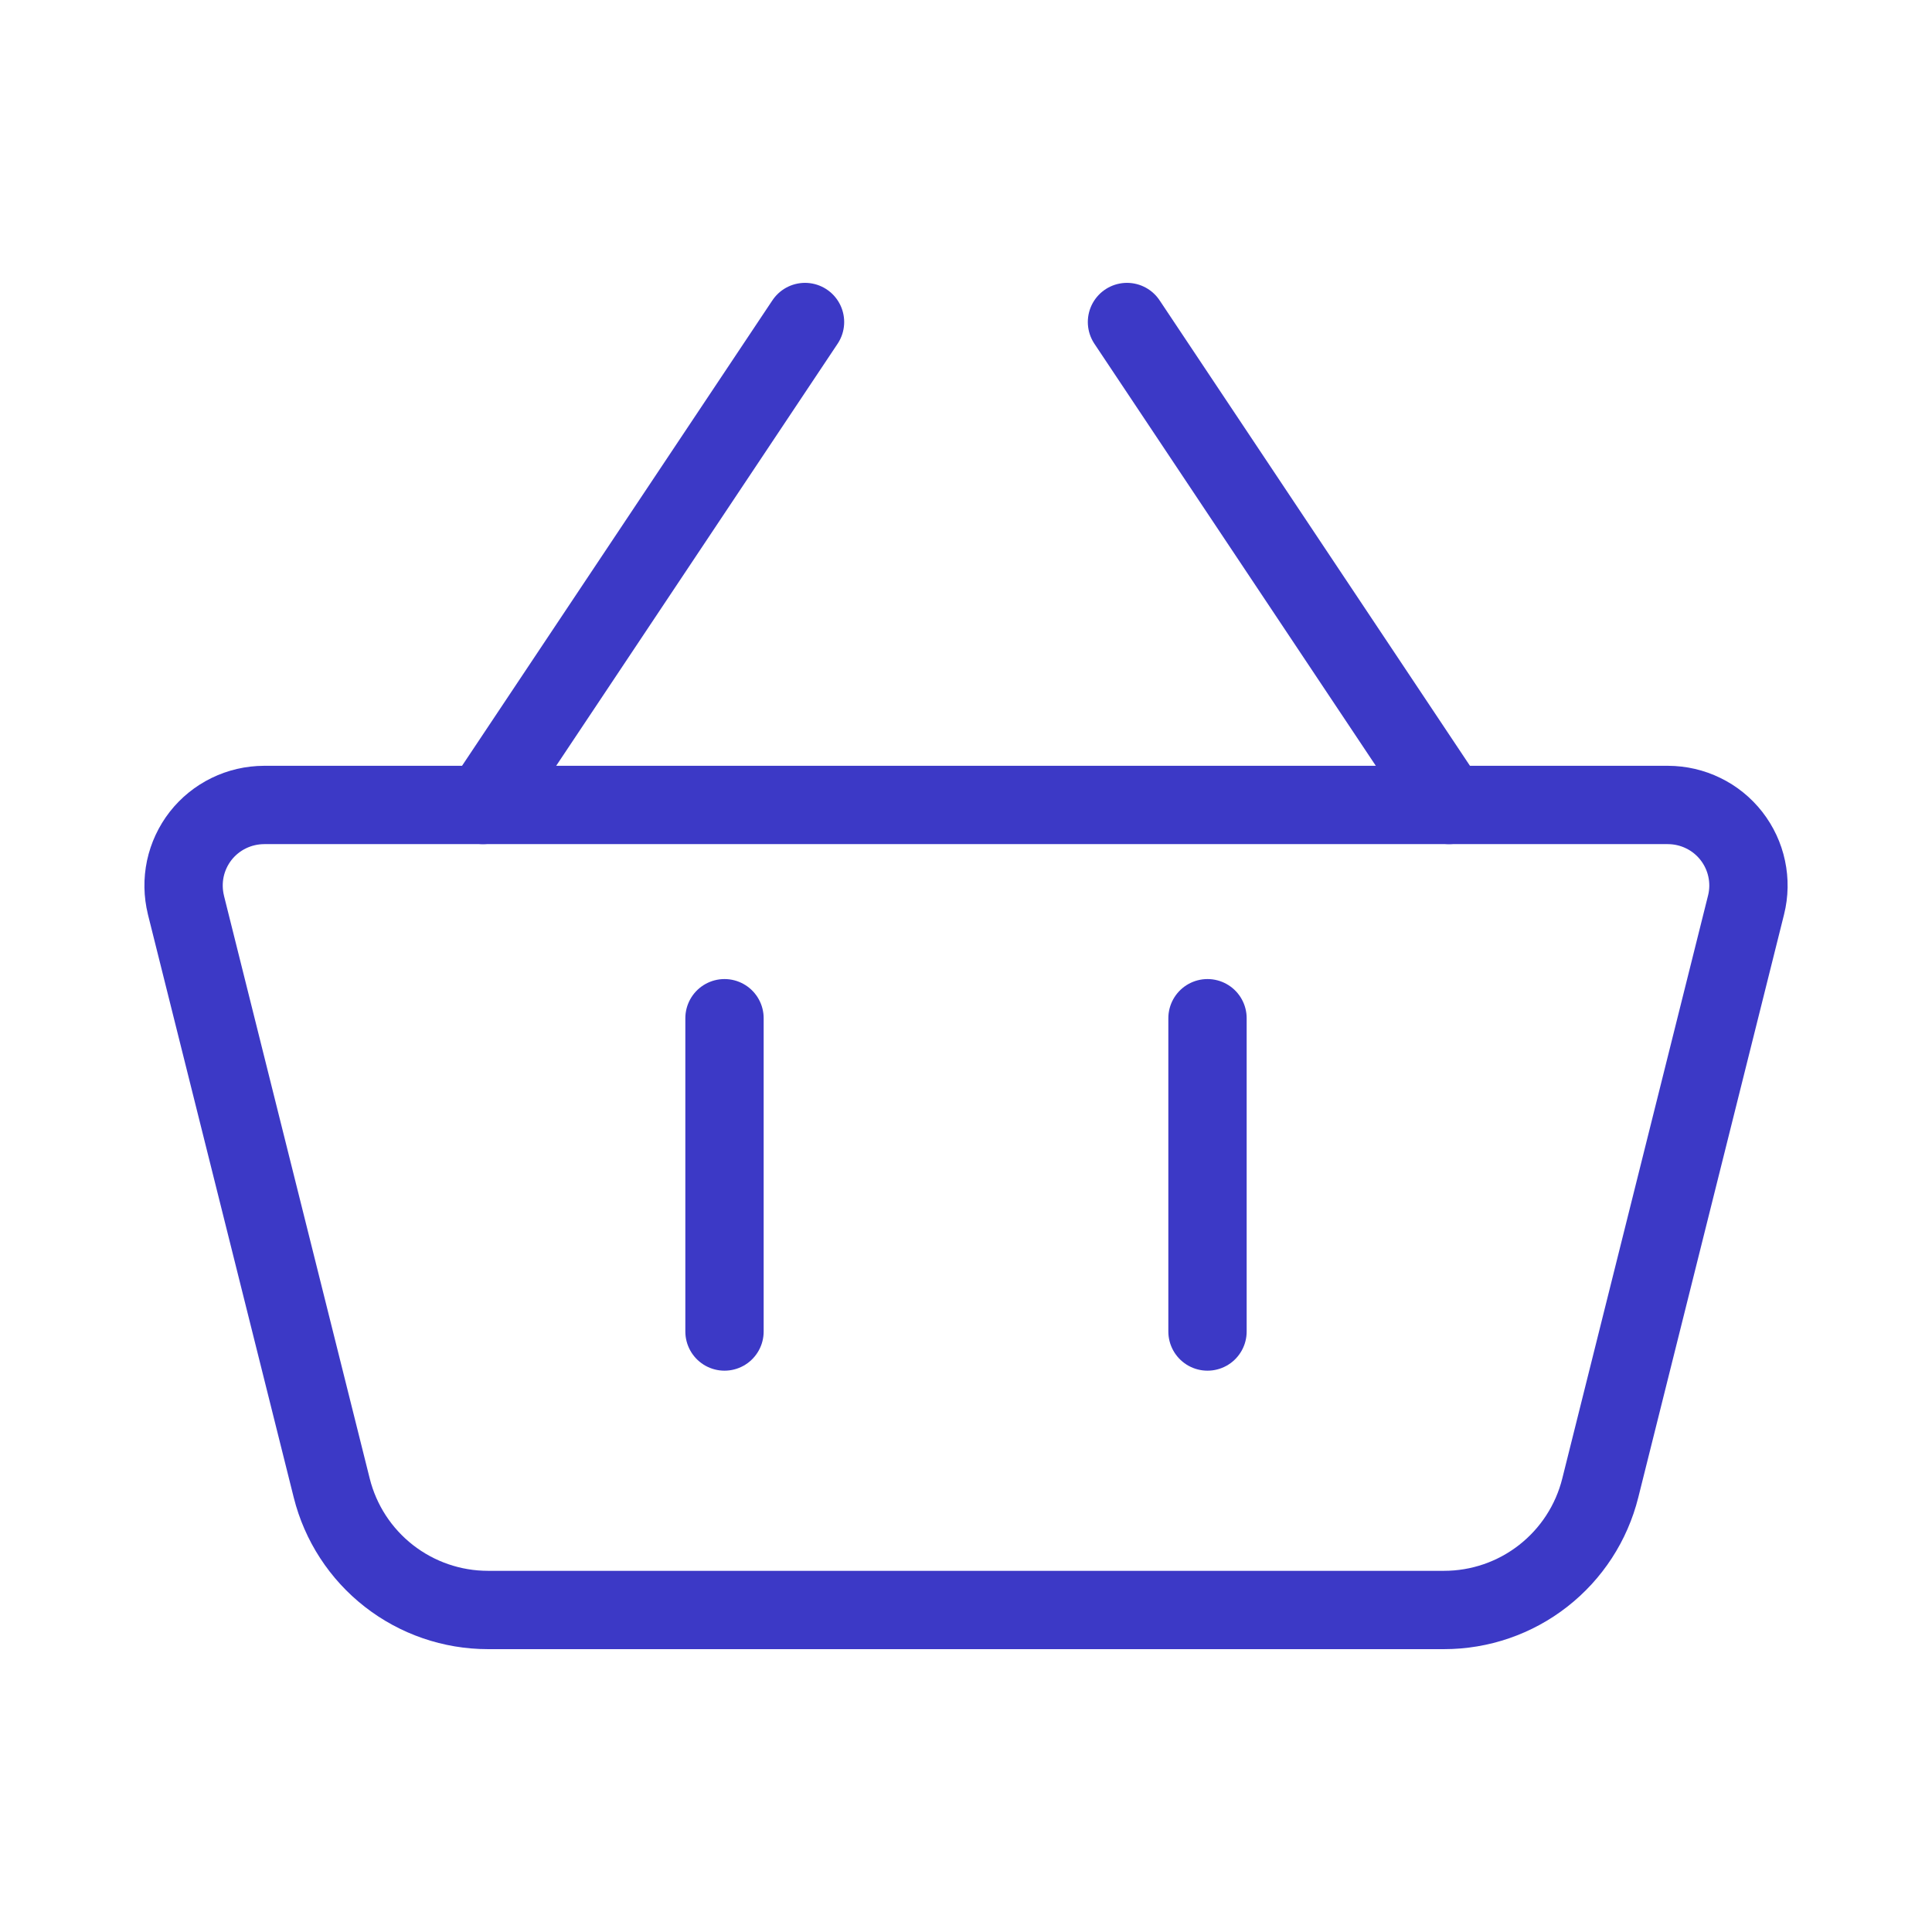 <svg width="37" height="37" viewBox="0 0 37 37" fill="none" xmlns="http://www.w3.org/2000/svg">
<path d="M3.561 17.331C3.505 17.104 3.501 16.867 3.549 16.638C3.598 16.409 3.698 16.194 3.842 16.009C3.986 15.825 4.171 15.675 4.381 15.573C4.592 15.47 4.823 15.417 5.057 15.416H31.944C32.178 15.417 32.409 15.47 32.619 15.573C32.83 15.675 33.014 15.825 33.158 16.009C33.302 16.194 33.403 16.409 33.451 16.638C33.5 16.867 33.496 17.104 33.439 17.331L30.647 28.497C30.48 29.165 30.095 29.757 29.553 30.18C29.012 30.603 28.344 30.833 27.656 30.833H9.344C8.657 30.833 7.989 30.603 7.447 30.18C6.905 29.757 6.52 29.165 6.353 28.497L3.561 17.333V17.331Z" stroke="#3C39C6" stroke-width="1.5" stroke-linejoin="round"/>
<path d="M13.875 19.5V25.5M23.125 19.5V25.5M9.25 15.416L15.417 6.167M27.75 15.416L21.583 6.167" stroke="#3C39C6" stroke-width="1.5" stroke-linecap="round"/>
</svg>
